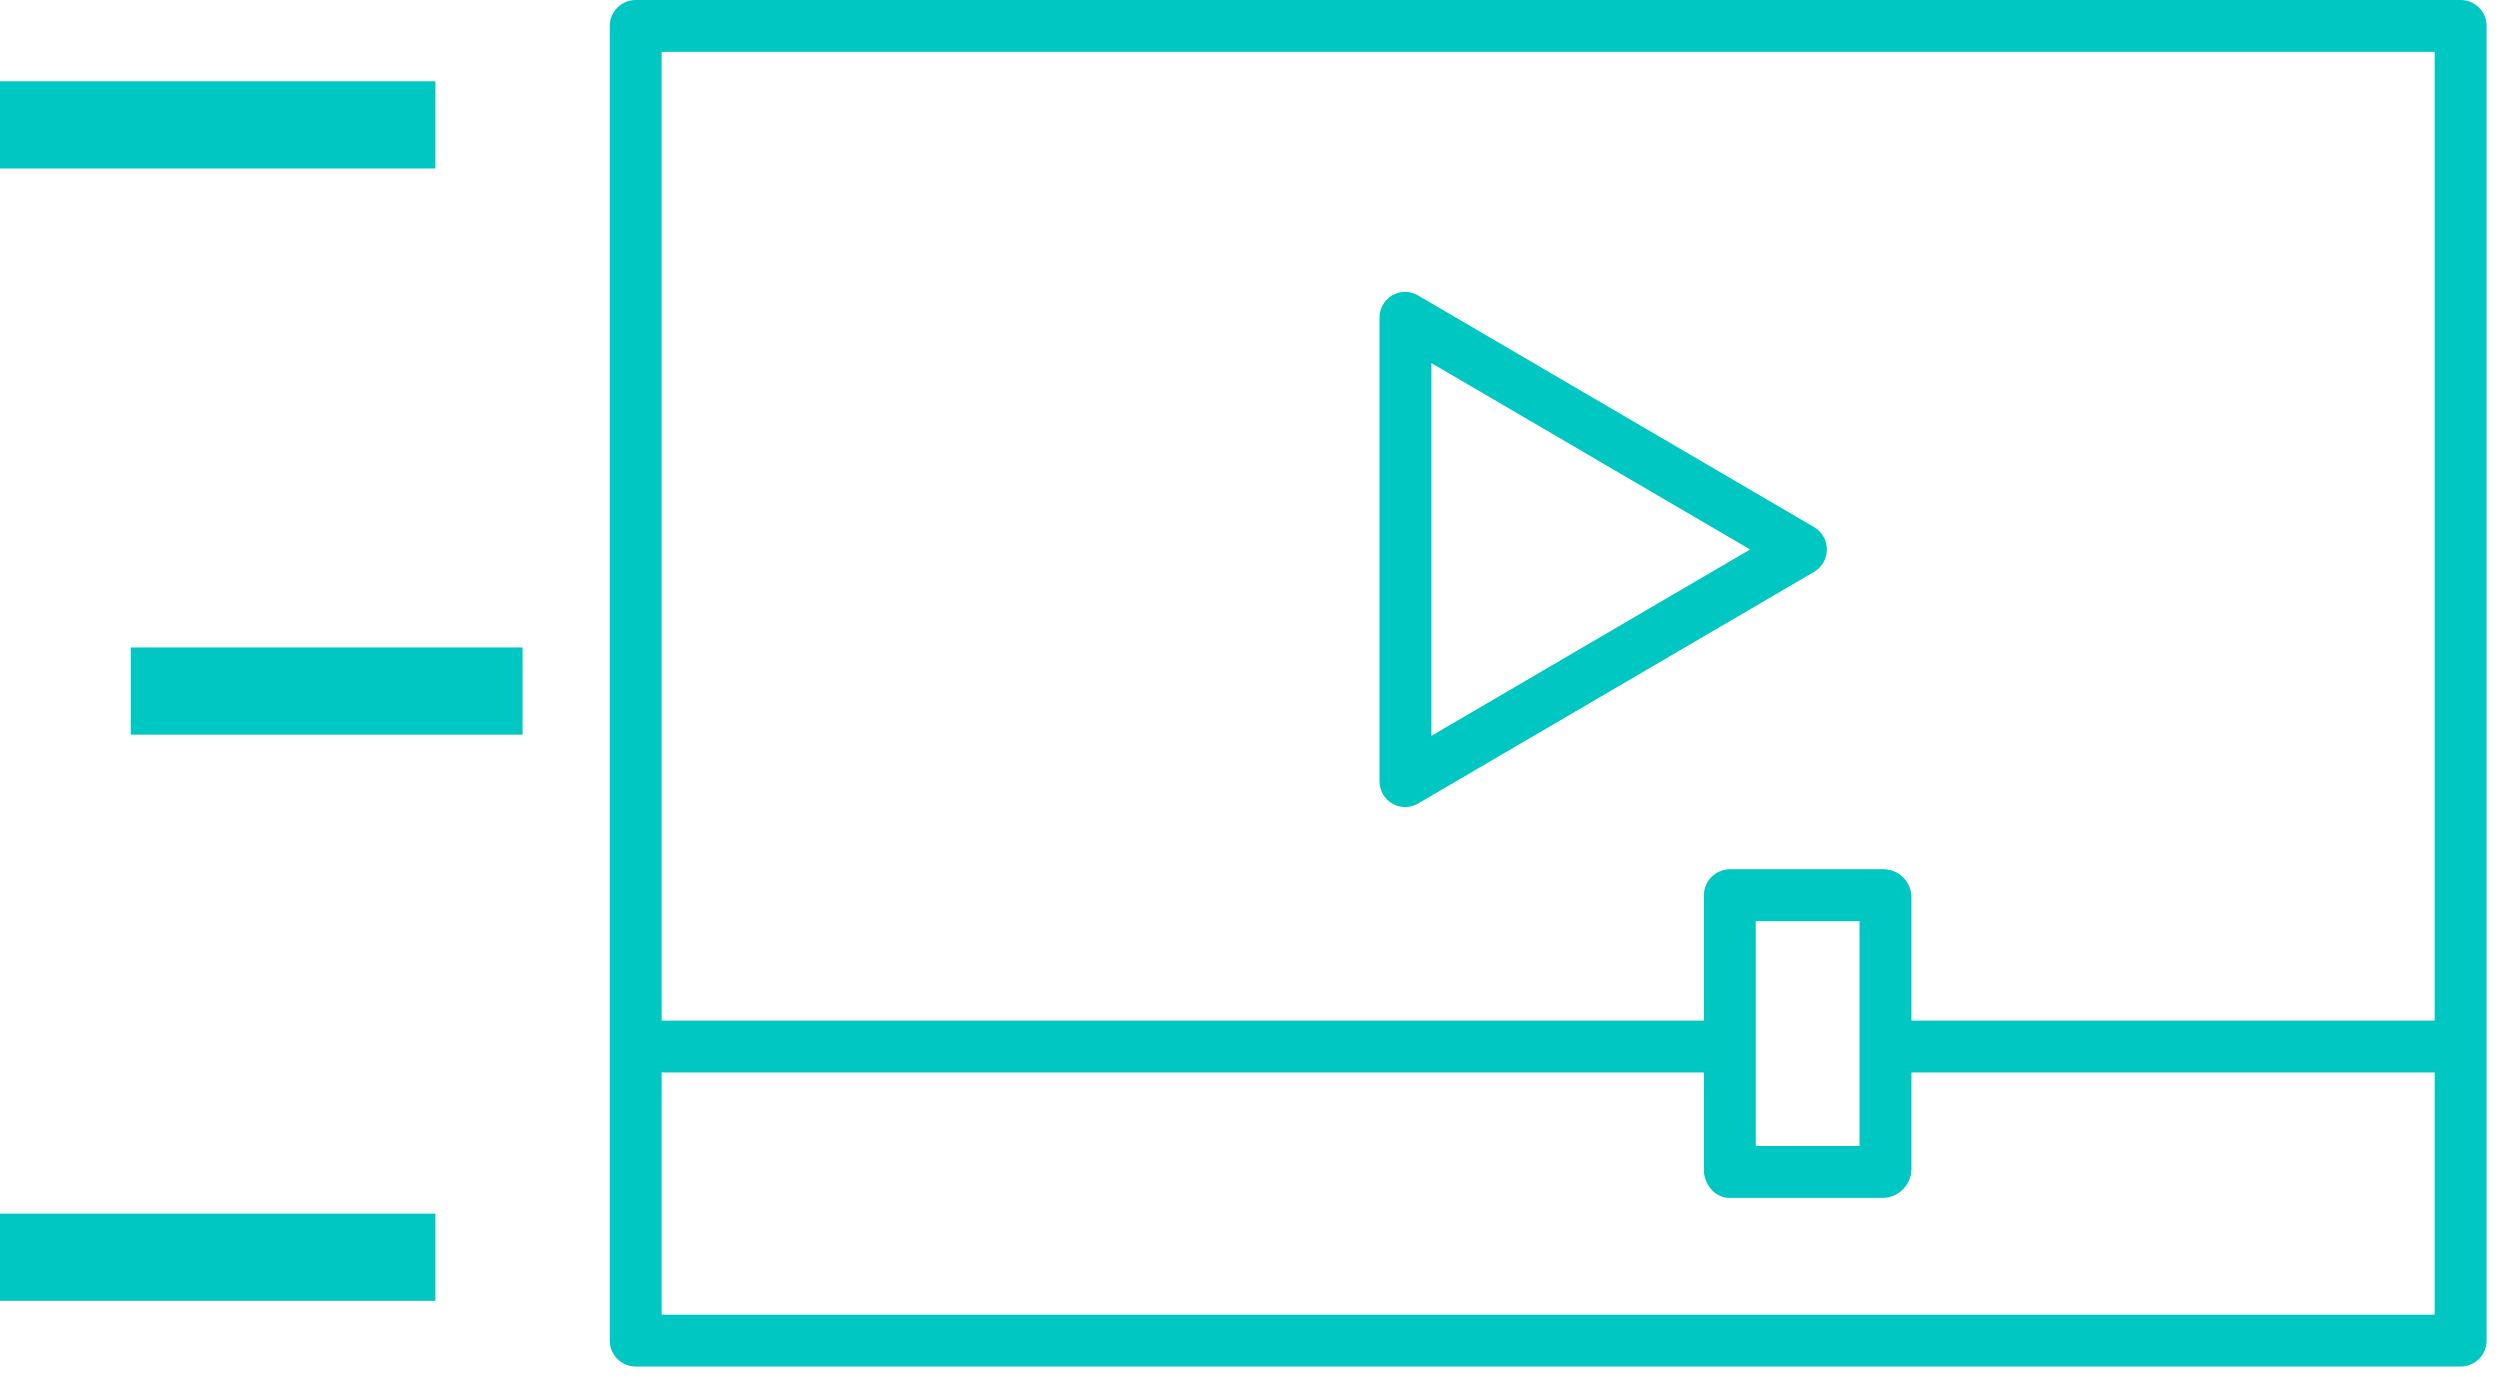 <?xml version="1.0" encoding="UTF-8"?> <svg xmlns="http://www.w3.org/2000/svg" width="123" height="68" viewBox="0 0 123 68" fill="none"> <path d="M122.34 1.277C122.34 0.572 121.769 0 121.064 0H31.277C30.572 0 30 0.572 30 1.277V65.957C30 66.662 30.572 67.234 31.277 67.234H121.064C121.769 67.234 122.34 66.662 122.34 65.957V1.277ZM32.553 64.681V52.766H83.83V57.555C83.83 58.26 84.373 58.936 85.078 58.936H92.691C93.431 58.894 94.016 58.295 94.043 57.555V52.766H119.787V64.681H32.553ZM86.383 56.383V45.319H91.489V56.383H86.383ZM119.787 2.553V50.213H94.043V44.09C94.012 43.362 93.421 42.782 92.691 42.766H85.078C84.369 42.791 83.813 43.381 83.83 44.09V50.213H32.553V2.553H119.787Z" fill="#00C7C2"></path> <path d="M68.5 39.537C68.691 39.648 68.908 39.707 69.128 39.707C69.353 39.707 69.575 39.648 69.769 39.533L89.251 28.137C89.643 27.907 89.883 27.488 89.883 27.035C89.883 26.582 89.642 26.162 89.25 25.933L69.766 14.536C69.376 14.305 68.891 14.303 68.5 14.53C68.107 14.76 67.867 15.182 67.872 15.637V38.43C67.867 38.886 68.107 39.309 68.5 39.537ZM70.425 17.863L86.105 27.034L70.425 36.204V17.863Z" fill="#00C7C2"></path> <path d="M0 4H21.421V8.289H0V4Z" fill="#00C7C2"></path> <path d="M6.434 31.855H25.71V36.145H6.434V31.855Z" fill="#00C7C2"></path> <path d="M0 59.711H21.421V64H0V59.711Z" fill="#00C7C2"></path> </svg> 